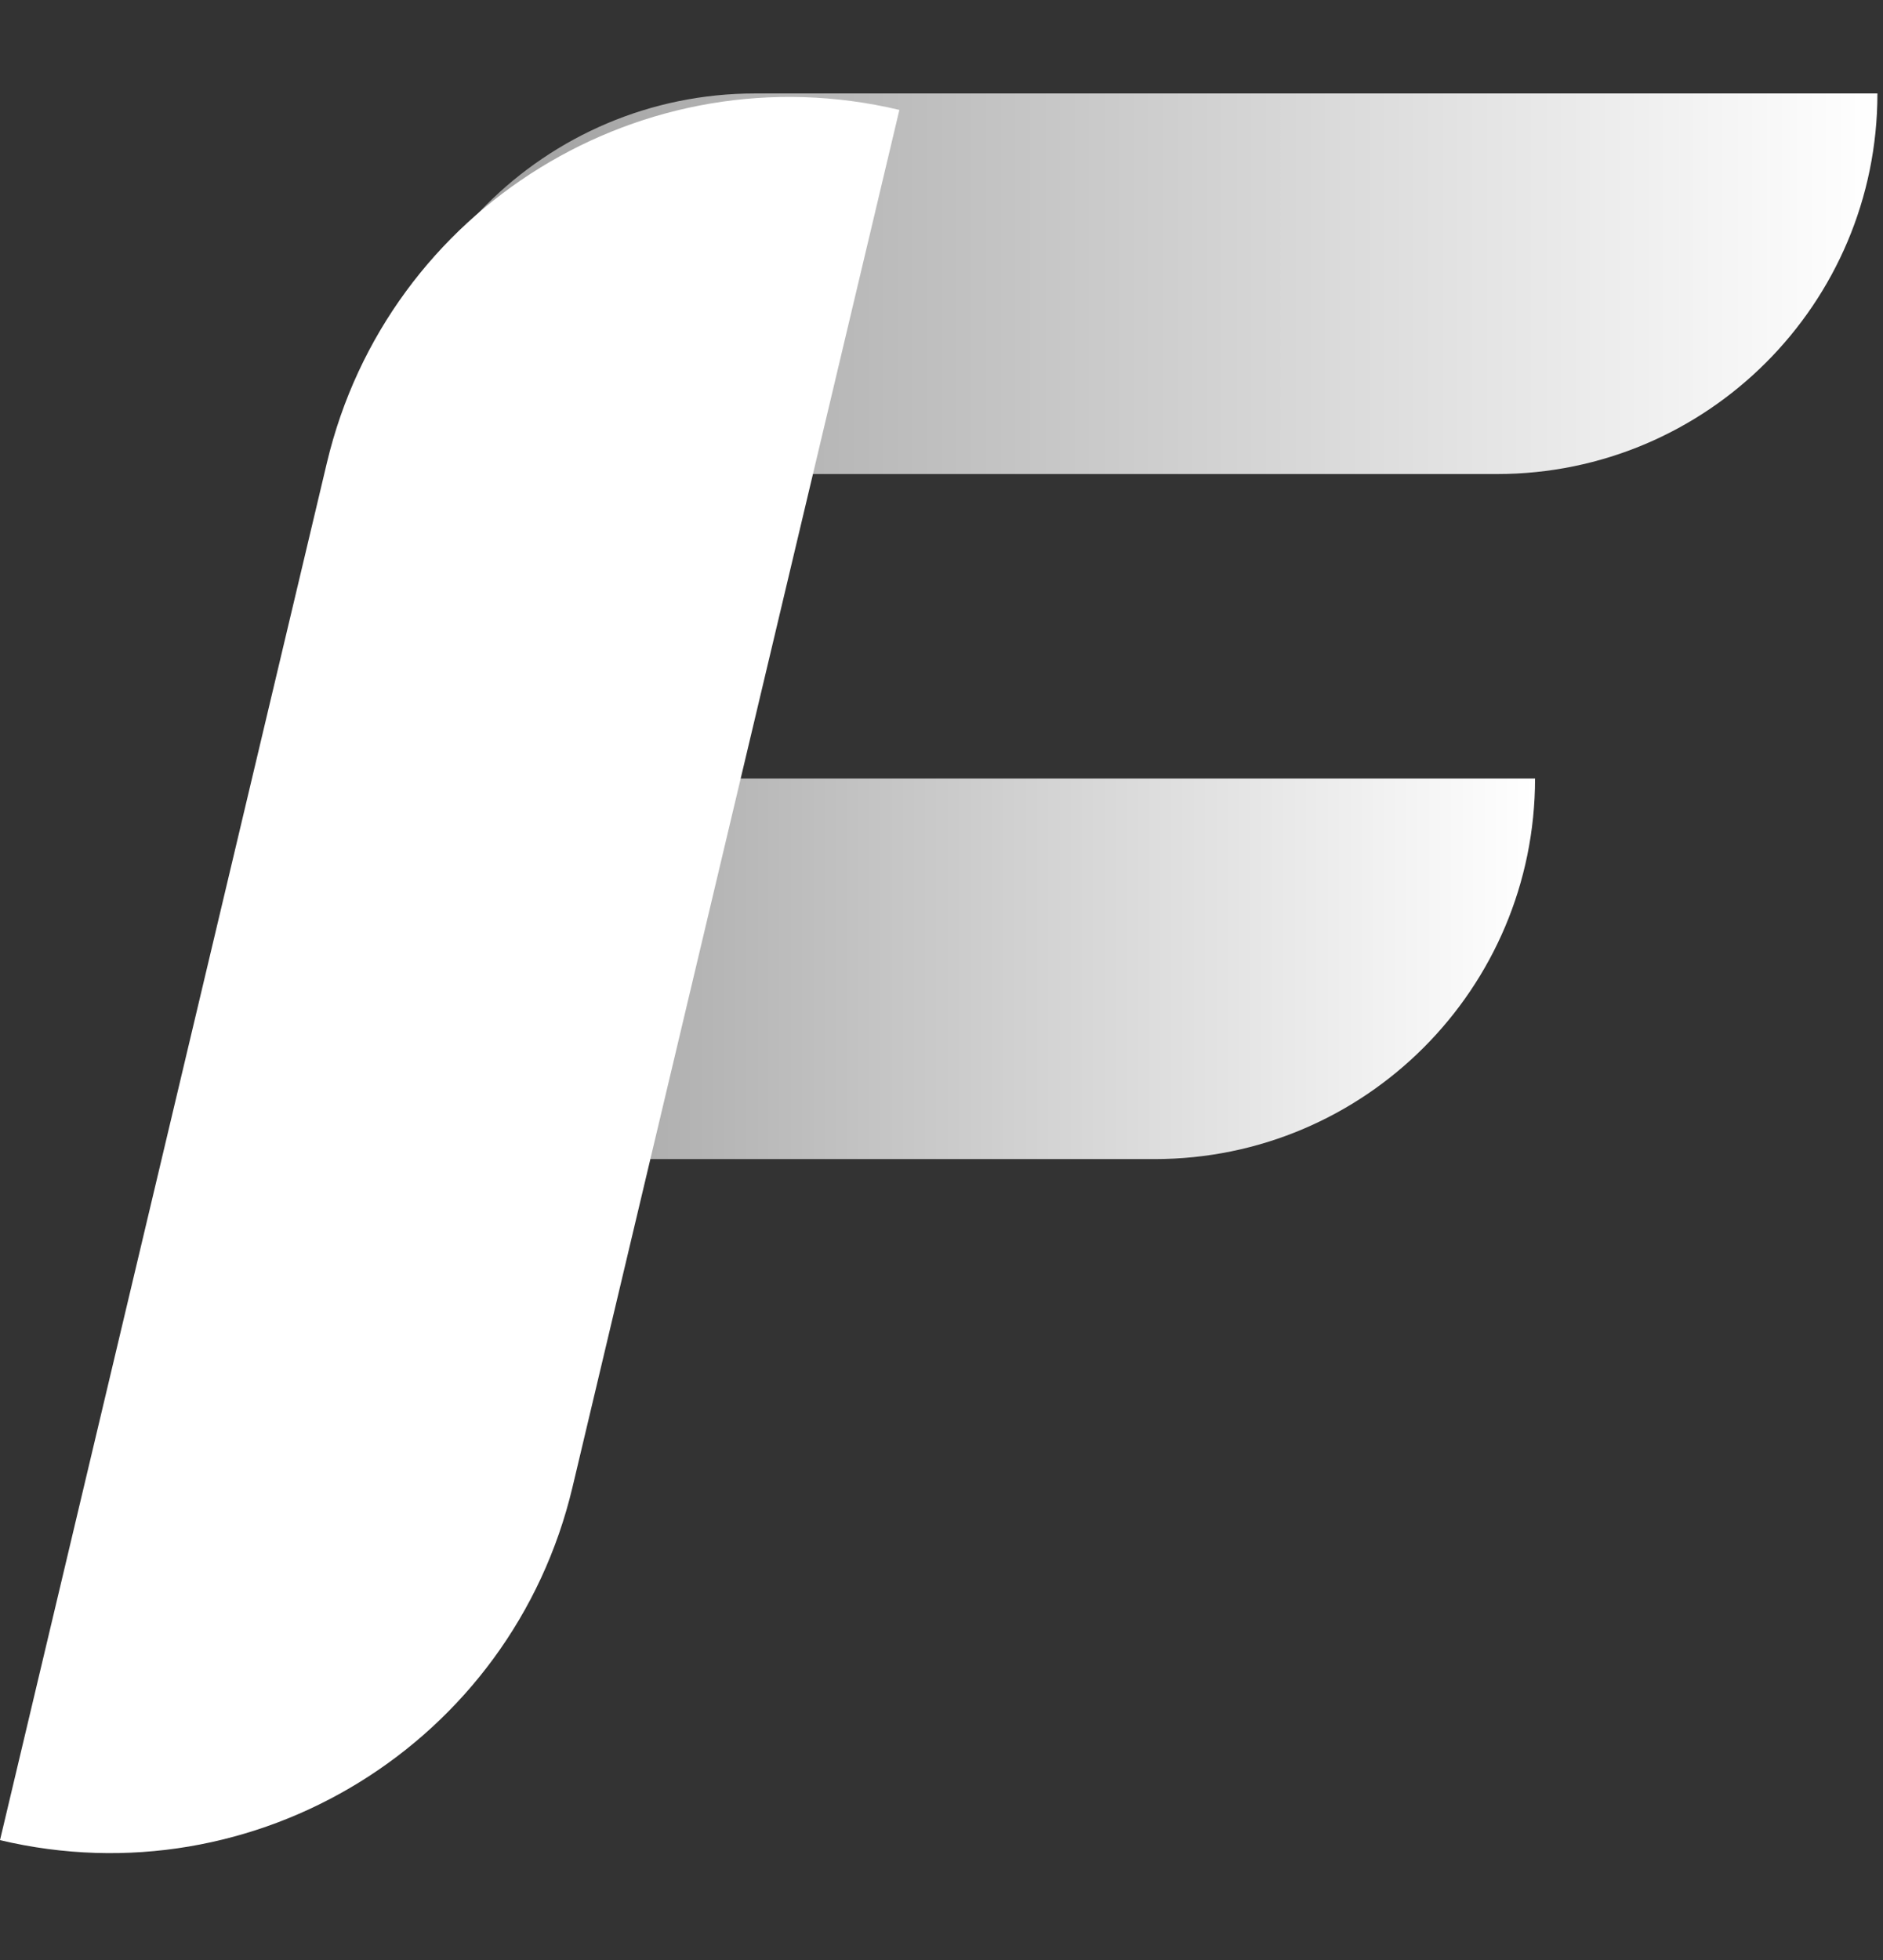 <svg width="99" height="103" viewBox="0 0 99 103" fill="none" xmlns="http://www.w3.org/2000/svg">
<rect x="0" y="0" width="99" height="103" fill="#333333" stroke="none"/>
<path d="M19.706 24.911C19.706 13.865 28.661 4.911 39.706 4.911H98.707C98.707 15.957 89.752 24.911 78.707 24.911H19.706Z" fill="url(#paint0_linear_249_10)"/>
<path d="M20.706 40.911H80.706C80.706 51.957 71.752 60.911 60.706 60.911H20.706V40.911Z" fill="url(#paint1_linear_249_10)"/>
<path d="M17.186 24.324C20.376 10.89 33.852 2.586 47.285 5.776L30.099 78.153C26.91 91.587 13.434 99.891 2.43919e-05 96.701L17.186 24.324Z" fill="white"/>
<defs>
<linearGradient id="paint0_linear_249_10" x1="98.707" y1="14.911" x2="19.706" y2="14.911" gradientUnits="userSpaceOnUse">
<stop stop-color="white"/>
<stop offset="1" stop-color="#999999"/>
</linearGradient>
<linearGradient id="paint1_linear_249_10" x1="80.706" y1="50.911" x2="20.706" y2="50.911" gradientUnits="userSpaceOnUse">
<stop stop-color="white"/>
<stop offset="1" stop-color="#999999"/>
</linearGradient>
</defs>
</svg>
